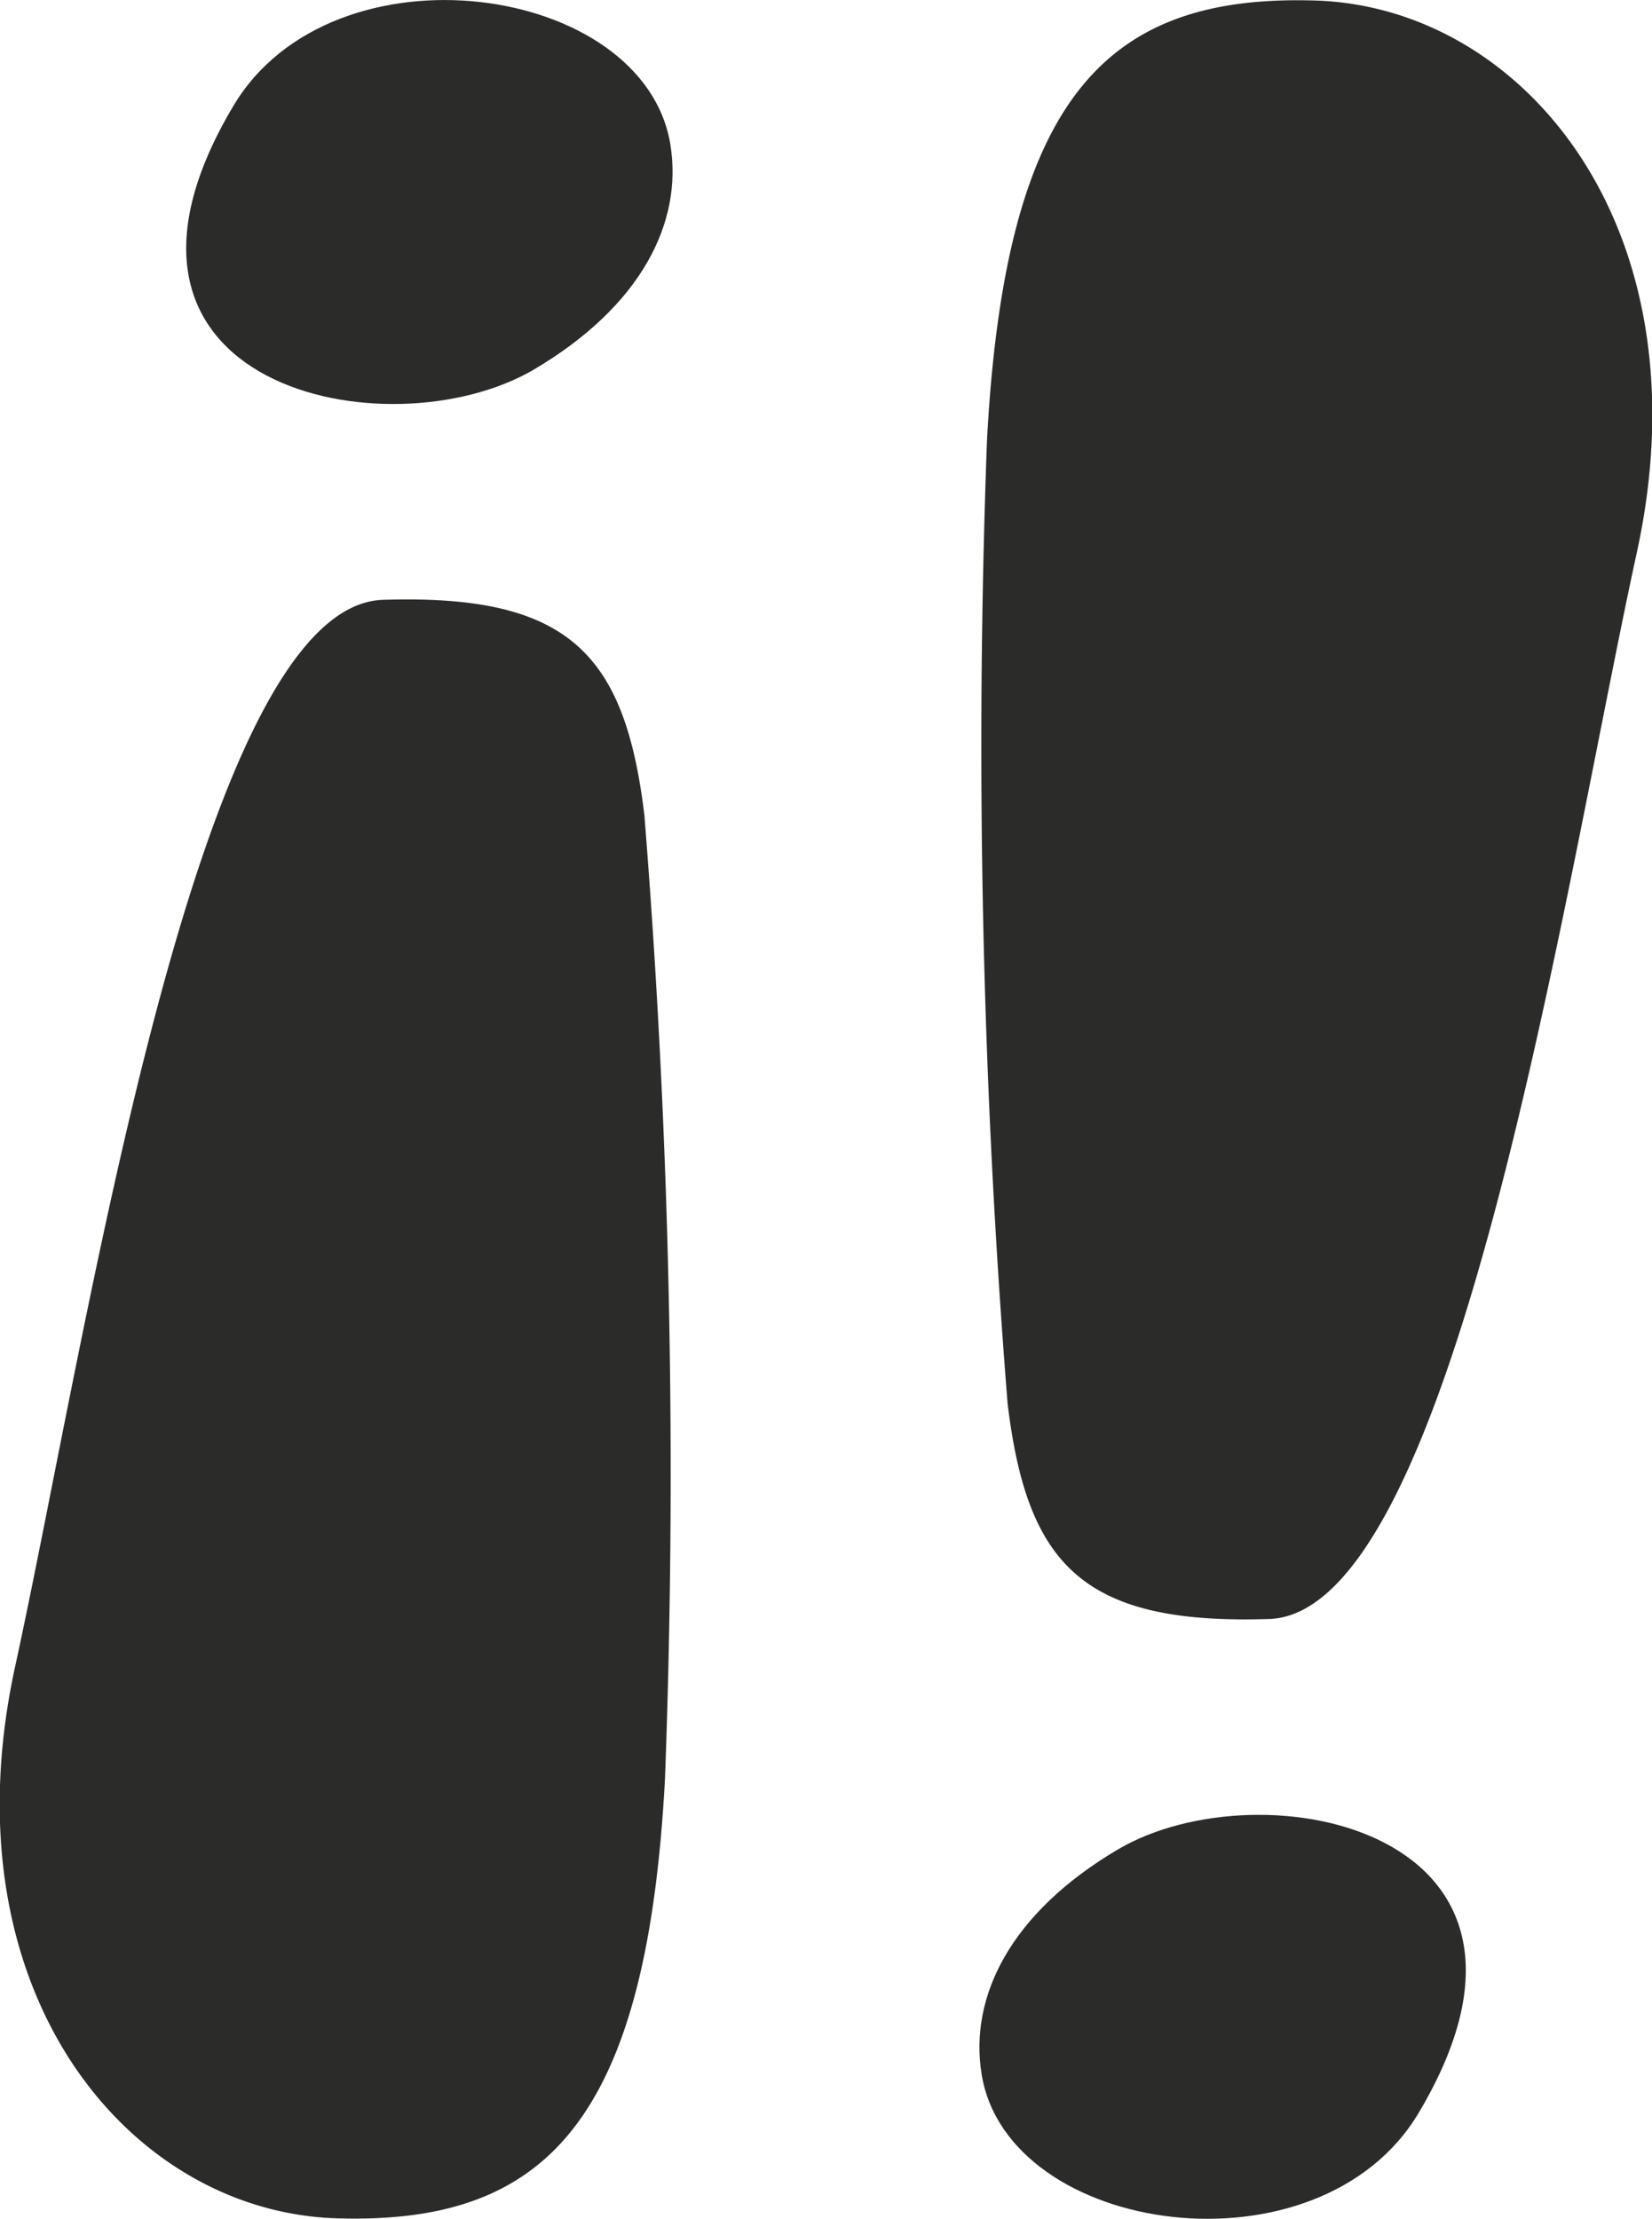 <svg xmlns="http://www.w3.org/2000/svg" xmlns:xlink="http://www.w3.org/1999/xlink" viewBox="0 0 30.58 41.06"><defs><style>.a{fill:none;}.b{clip-path:url(#a);}.c{fill:#2b2b2a;}</style><clipPath id="a" transform="translate(-282.21 -403.47)"><rect class="a" x="271.81" y="395.54" width="51.38" height="50.92"/></clipPath></defs><g class="b"><path class="c" d="M294.14,418.58a152.68,152.68,0,0,1,.38,17.8c-.34,6.39-2.23,8.26-6.08,8.14s-7.26-4.2-5.95-10.21c1.35-6.18,3.36-19.63,6.81-19.74s4.48,1,4.84,4" transform="translate(-282.21 -403.47)"/><path class="c" d="M300.86,429.42a152.68,152.68,0,0,1-.38-17.8c.34-6.39,2.23-8.26,6.08-8.14s7.26,4.2,5.95,10.21c-1.35,6.18-3.36,19.63-6.81,19.74s-4.48-1-4.84-4" transform="translate(-282.21 -403.47)"/><path class="c" d="M294.62,406.15c-.48-3-6.25-3.81-8.09-.72-3.11,5.22,2.88,6.45,5.56,4.88,2-1.18,2.76-2.73,2.53-4.16" transform="translate(-282.21 -403.47)"/><path class="c" d="M300.38,441.85c.48,3,6.25,3.81,8.09.72,3.11-5.22-2.88-6.45-5.56-4.88-2,1.18-2.76,2.73-2.53,4.16" transform="translate(-282.21 -403.47)"/></g></svg>